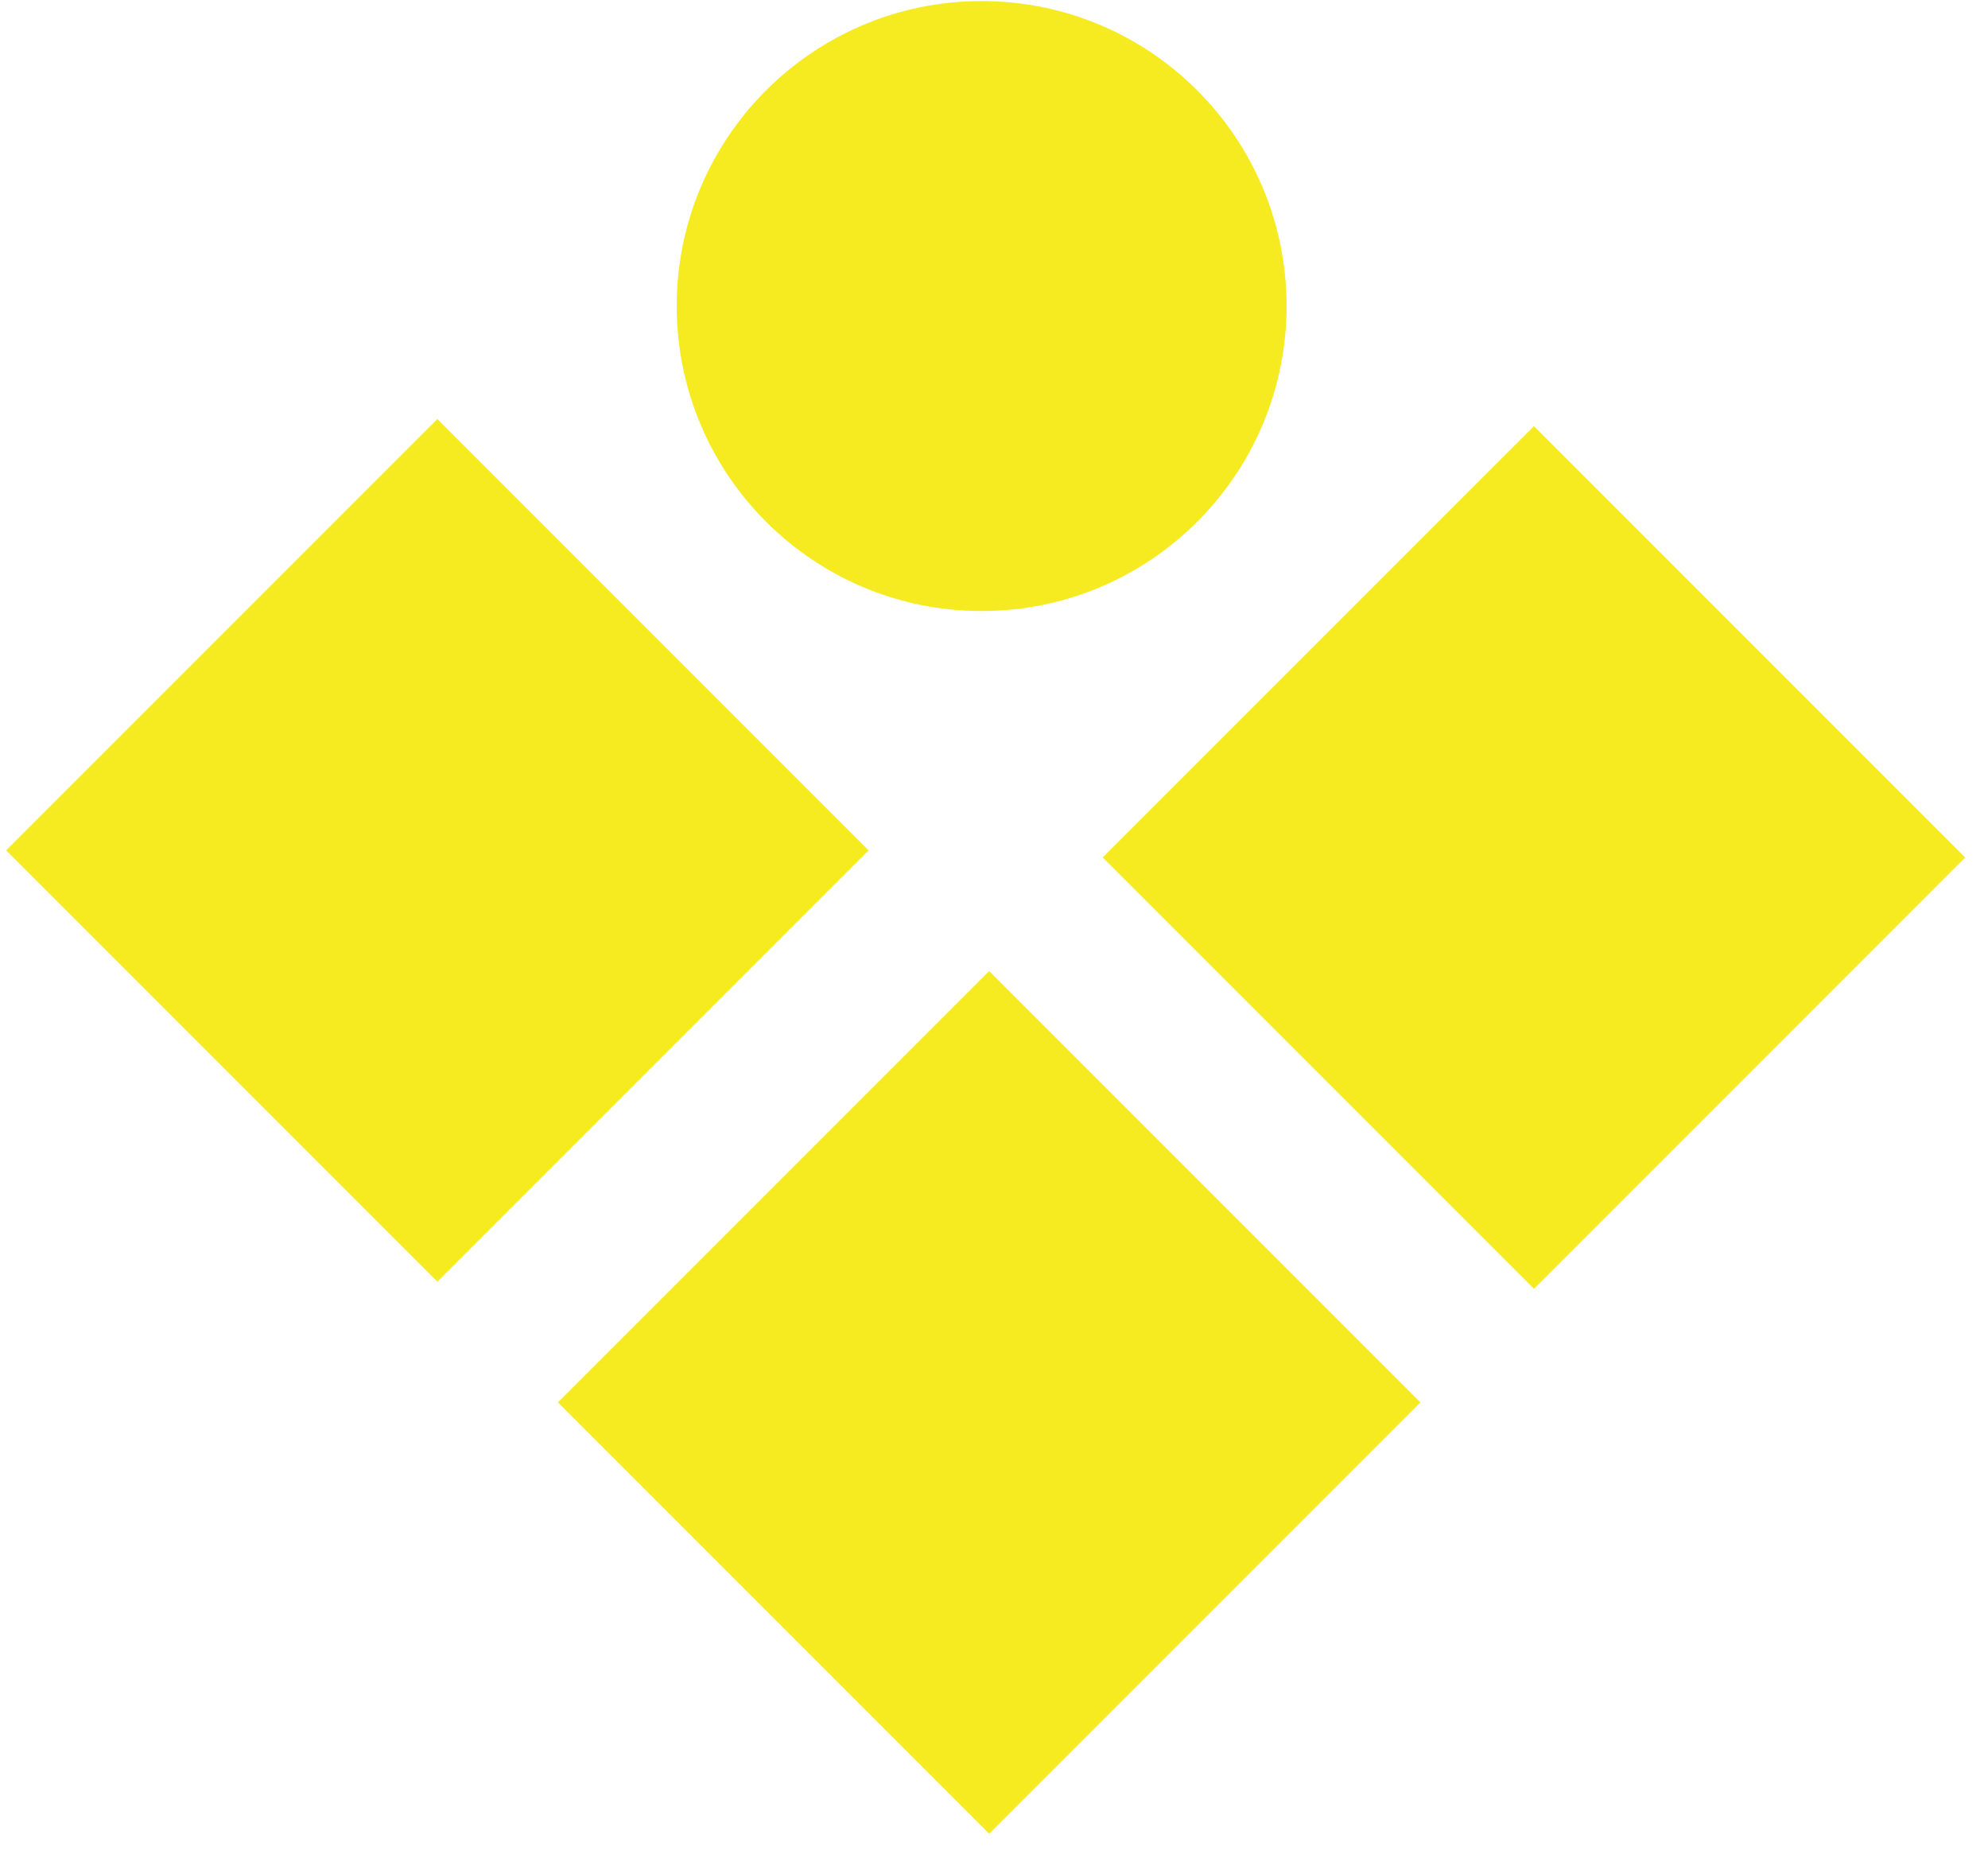 <svg xmlns="http://www.w3.org/2000/svg" width="74" height="69" viewBox="0 0 74 69" fill="none"><path d="M73.15 31.91L57.099 15.859L41.047 31.91L57.099 47.962L73.15 31.91Z" fill="#F5EB20"></path><path d="M52.87 52.191L36.819 36.14L20.768 52.191L36.819 68.242L52.87 52.191Z" fill="#F5EB20"></path><path d="M32.332 31.646L16.281 15.595L0.23 31.646L16.281 47.697L32.332 31.646Z" fill="#F5EB20"></path><path d="M36.54 22.74C42.808 22.74 47.89 17.658 47.89 11.39C47.89 5.121 42.808 0.04 36.54 0.04C30.272 0.04 25.19 5.121 25.19 11.39C25.19 17.658 30.272 22.74 36.54 22.74Z" fill="#F5EB20"></path></svg>